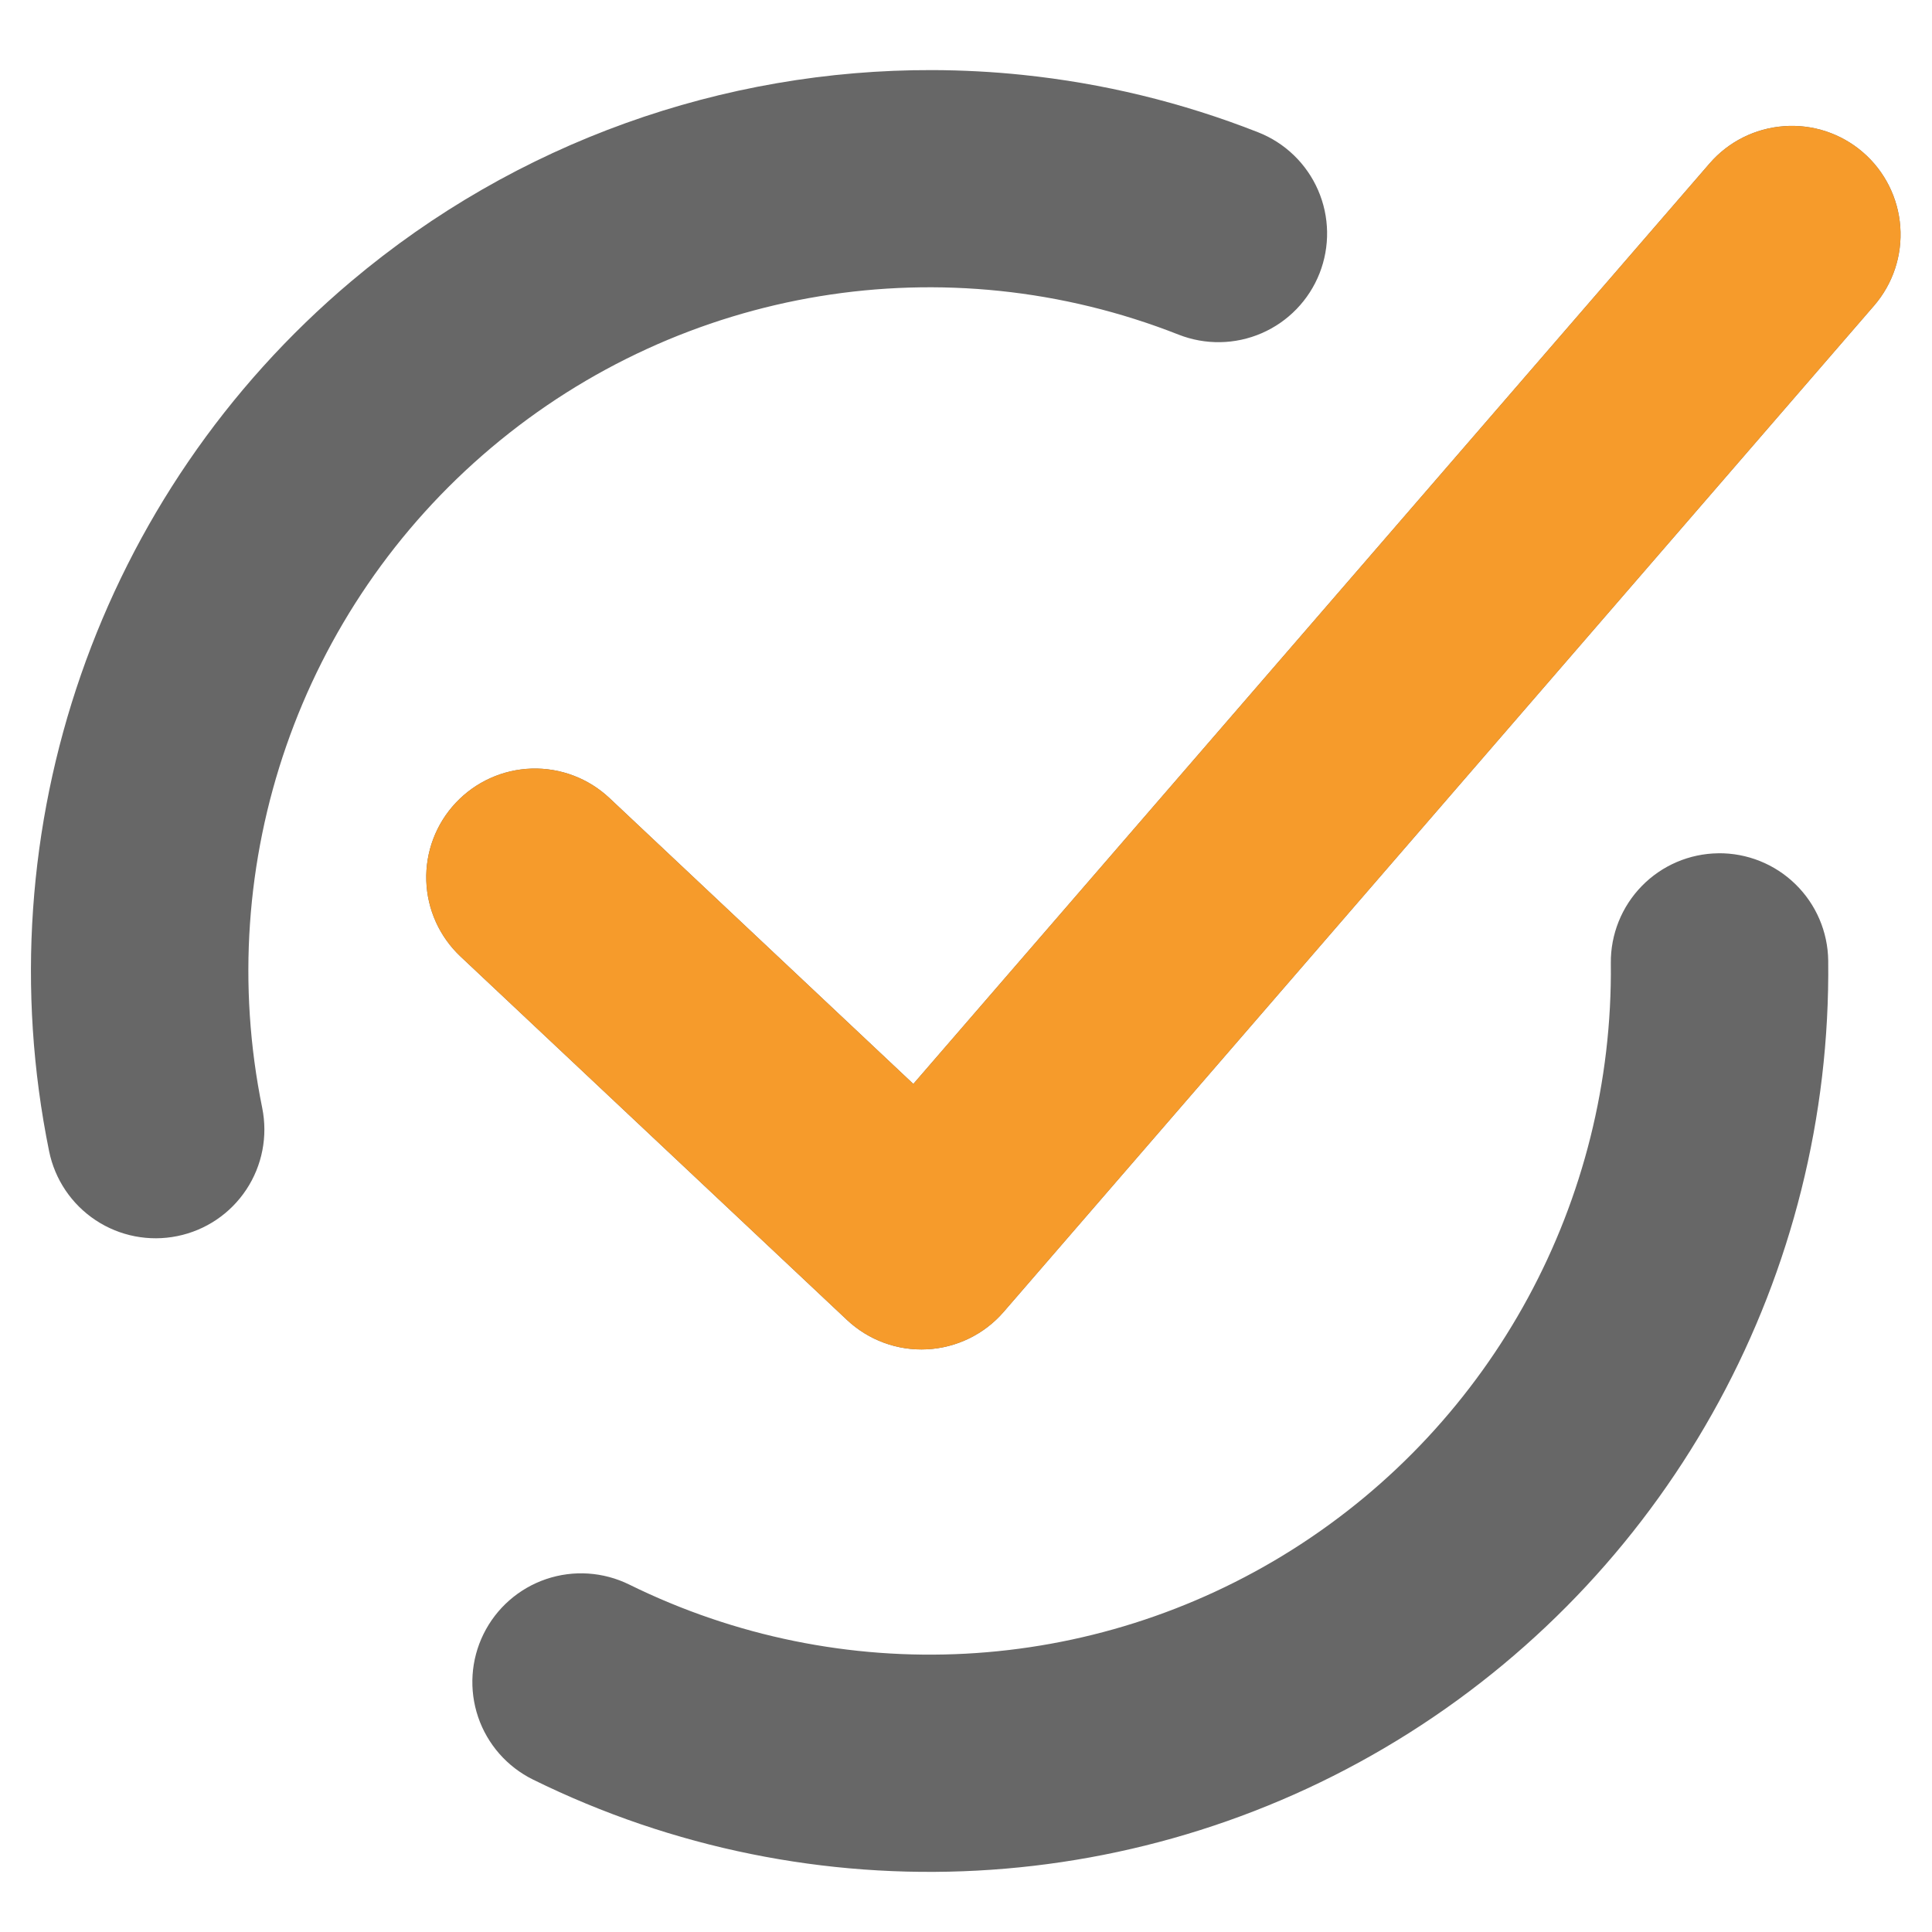 <svg width="50" height="50" viewBox="0 0 50 50" fill="none" xmlns="http://www.w3.org/2000/svg">
<g clip-path="url(#clip0_2031_142)">
<path d="M24.14 1.814C18.722 1.797 13.368 3.673 9.089 7.281C2.567 12.78 -0.433 21.427 1.271 29.794C1.42 30.525 1.853 31.167 2.475 31.579C3.097 31.991 3.858 32.139 4.589 31.99C5.321 31.842 5.963 31.409 6.375 30.786C6.787 30.164 6.934 29.403 6.786 28.672C5.49 22.311 7.764 15.759 12.716 11.585C17.668 7.41 24.482 6.289 30.501 8.66C31.195 8.933 31.969 8.92 32.653 8.623C33.337 8.326 33.875 7.77 34.149 7.076C34.423 6.381 34.41 5.606 34.112 4.921C33.814 4.236 33.256 3.697 32.561 3.424C30.578 2.643 28.527 2.152 26.464 1.938C25.691 1.857 24.915 1.817 24.141 1.814L24.14 1.814ZM46.166 3.266C45.423 3.32 44.732 3.666 44.244 4.23L23.637 28.052L15.772 20.653C15.228 20.142 14.504 19.868 13.758 19.891C13.012 19.914 12.306 20.233 11.795 20.777C11.283 21.321 11.009 22.046 11.032 22.792C11.056 23.538 11.375 24.244 11.919 24.755L21.921 34.161C22.479 34.685 23.227 34.96 23.993 34.92C24.758 34.88 25.474 34.531 25.975 33.951L48.5 7.911C48.988 7.347 49.233 6.612 49.179 5.867C49.125 5.123 48.778 4.43 48.213 3.942C47.648 3.453 46.911 3.21 46.166 3.265L46.166 3.266ZM44.467 22.083C43.722 22.092 43.011 22.396 42.49 22.93C41.969 23.463 41.681 24.181 41.688 24.926C41.758 31.078 38.642 36.817 33.459 40.096C28.276 43.374 21.781 43.718 16.282 41.007C15.613 40.678 14.84 40.627 14.133 40.867C13.427 41.107 12.844 41.618 12.514 42.288C12.184 42.957 12.134 43.73 12.374 44.437C12.614 45.143 13.125 45.725 13.794 46.055C21.043 49.628 29.638 49.168 36.469 44.848C43.3 40.527 47.406 32.954 47.314 24.861C47.305 24.115 47 23.404 46.466 22.883C45.932 22.361 45.213 22.074 44.467 22.082L44.467 22.083Z" fill="#676767"/>
<path d="M44.244 4.23C44.732 3.666 45.424 3.32 46.167 3.266C46.912 3.21 47.648 3.453 48.214 3.942C48.778 4.43 49.125 5.123 49.179 5.867C49.233 6.612 48.989 7.347 48.5 7.911L25.975 33.951C25.474 34.531 24.758 34.88 23.993 34.92C23.227 34.96 22.479 34.685 21.921 34.161L11.919 24.755C11.375 24.244 11.056 23.538 11.033 22.792C11.009 22.046 11.284 21.321 11.795 20.777C12.306 20.233 13.012 19.914 13.758 19.891C14.504 19.868 15.228 20.142 15.772 20.653L23.637 28.052L44.244 4.23Z" fill="#F69B2B"/>
</g>
<defs>
<clipPath id="clip0_2031_142">
<rect width="50" height="50" fill="white"/>
</clipPath>
</defs>
</svg>
